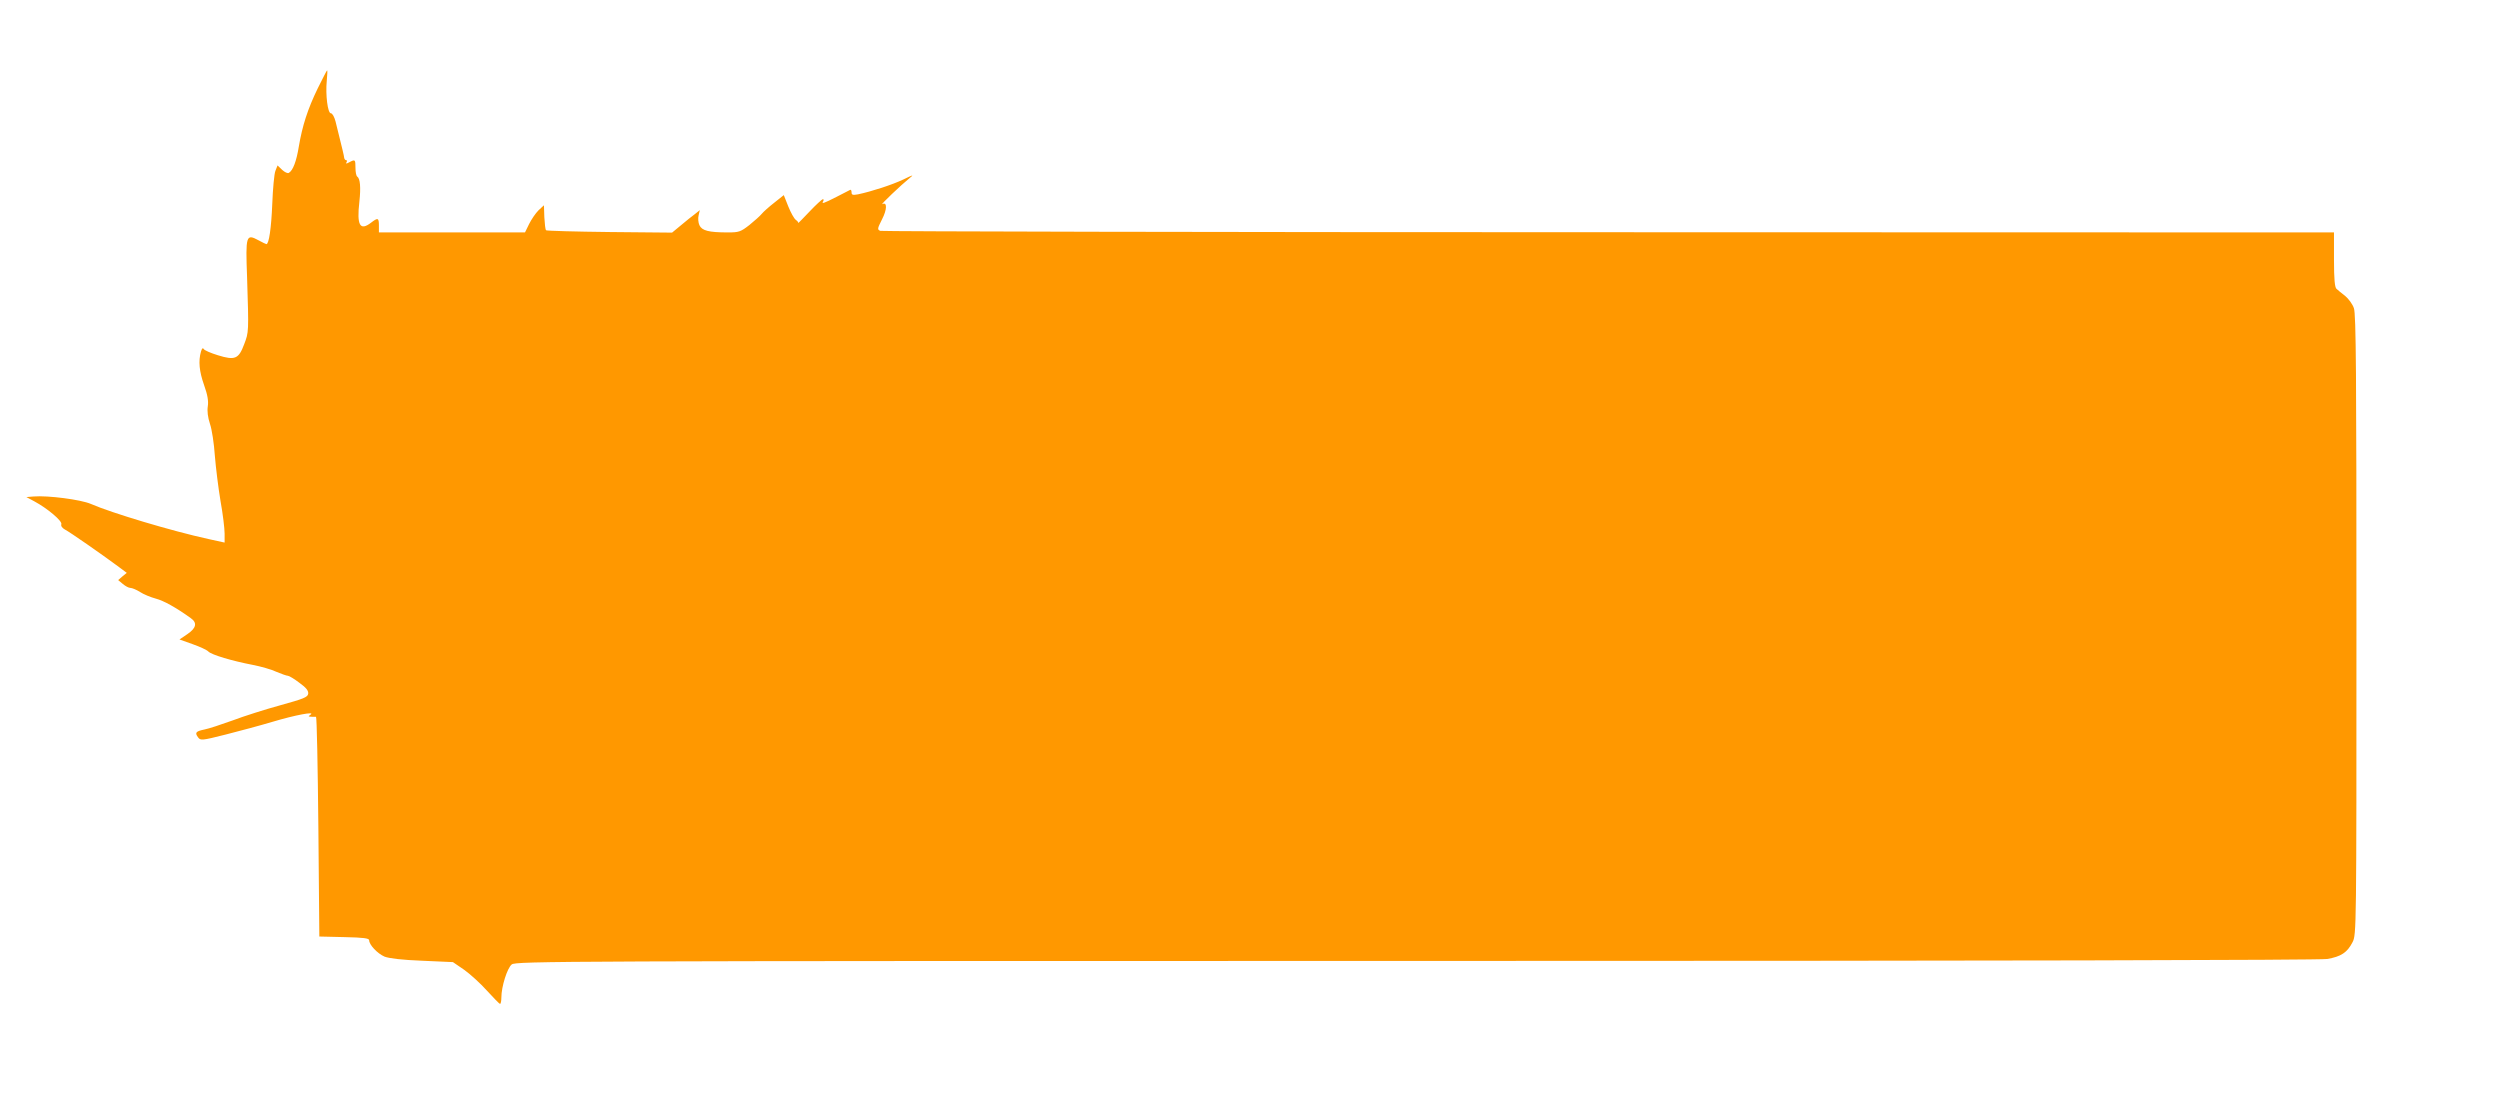 <?xml version="1.0" standalone="no"?>
<!DOCTYPE svg PUBLIC "-//W3C//DTD SVG 20010904//EN"
 "http://www.w3.org/TR/2001/REC-SVG-20010904/DTD/svg10.dtd">
<svg version="1.0" xmlns="http://www.w3.org/2000/svg"
 width="1280pt" height="573pt" viewBox="0 0 1280 573"
 preserveAspectRatio="xMidYMid meet">
<g transform="translate(0,573) scale(0.1,-0.1)"
fill="#ff9800" stroke="none">
<path d="M1627 5278 c-52 -107 -79 -192 -97 -298 -12 -75 -30 -123 -51 -135
-6 -4 -21 3 -34 15 l-24 23 -11 -28 c-6 -15 -13 -91 -16 -169 -5 -124 -17
-206 -30 -206 -2 0 -21 9 -41 20 -63 34 -66 25 -58 -189 9 -283 9 -281 -15
-344 -28 -75 -47 -83 -134 -56 -36 11 -69 25 -73 32 -5 8 -9 3 -14 -13 -14
-49 -9 -101 16 -172 18 -50 23 -82 19 -108 -4 -24 0 -57 11 -90 10 -29 21
-102 25 -163 5 -62 18 -166 29 -232 12 -66 21 -141 21 -167 l0 -46 -82 18
c-188 41 -498 134 -603 180 -51 22 -219 44 -293 38 l-37 -3 41 -22 c67 -36
144 -101 138 -117 -3 -9 4 -19 18 -27 24 -12 189 -127 270 -187 l47 -35 -22
-18 -22 -19 24 -20 c13 -11 30 -20 38 -20 9 0 31 -9 50 -21 18 -12 55 -27 81
-34 41 -11 104 -46 179 -100 34 -24 28 -51 -18 -82 l-40 -27 67 -24 c37 -13
74 -30 81 -38 17 -17 122 -48 226 -68 42 -8 98 -24 123 -36 26 -11 52 -20 58
-20 6 0 33 -16 59 -36 35 -25 47 -41 45 -56 -3 -18 -24 -26 -143 -59 -77 -21
-187 -56 -245 -78 -58 -21 -122 -42 -143 -46 -44 -9 -51 -16 -33 -40 12 -17
19 -17 141 14 71 18 179 47 239 65 117 35 223 55 196 37 -15 -11 -15 -11 28
-11 4 0 9 -253 12 -562 l5 -563 128 -3 c98 -2 127 -6 127 -16 0 -23 42 -68 79
-84 24 -9 89 -17 193 -21 l157 -7 57 -39 c31 -22 84 -70 117 -107 34 -37 64
-68 67 -68 4 0 7 15 7 32 0 57 30 151 53 170 21 17 234 18 4629 18 2965 0
4627 4 4666 10 71 12 103 33 130 86 20 39 20 59 20 1624 0 1285 -2 1592 -13
1622 -7 21 -28 49 -45 63 -18 14 -38 30 -44 36 -9 7 -13 50 -13 149 l0 140
-3712 1 c-2042 0 -3721 4 -3731 7 -16 7 -15 11 9 59 26 50 27 91 2 78 -16 -8
99 101 139 133 24 19 19 18 -32 -7 -57 -27 -161 -61 -232 -76 -27 -5 -33 -3
-33 10 0 9 -3 15 -7 13 -5 -2 -36 -18 -70 -36 -67 -34 -78 -38 -68 -22 3 6 3
10 -2 10 -4 0 -35 -28 -68 -63 -33 -35 -59 -61 -58 -59 2 3 -4 10 -12 16 -9 6
-26 37 -39 69 l-23 58 -49 -39 c-27 -21 -56 -47 -64 -57 -8 -10 -37 -36 -63
-57 -45 -35 -54 -38 -110 -38 -99 0 -133 9 -146 37 -6 13 -8 36 -4 51 l6 26
-25 -20 c-14 -10 -46 -36 -71 -57 l-46 -38 -320 3 c-175 2 -322 6 -325 9 -4 3
-7 33 -9 67 l-2 61 -28 -26 c-15 -15 -36 -46 -48 -70 l-21 -43 -374 0 -374 0
0 35 c0 40 -5 42 -40 15 -57 -44 -74 -14 -60 107 8 74 4 119 -11 129 -5 3 -9
23 -9 45 0 43 -2 44 -32 28 -15 -8 -19 -8 -14 0 4 6 3 11 -2 11 -5 0 -9 6 -10
13 -1 11 -7 36 -44 185 -6 23 -16 42 -24 42 -16 0 -28 94 -21 166 3 30 4 54 2
54 -2 0 -23 -42 -48 -92z"/>
</g>
</svg>
